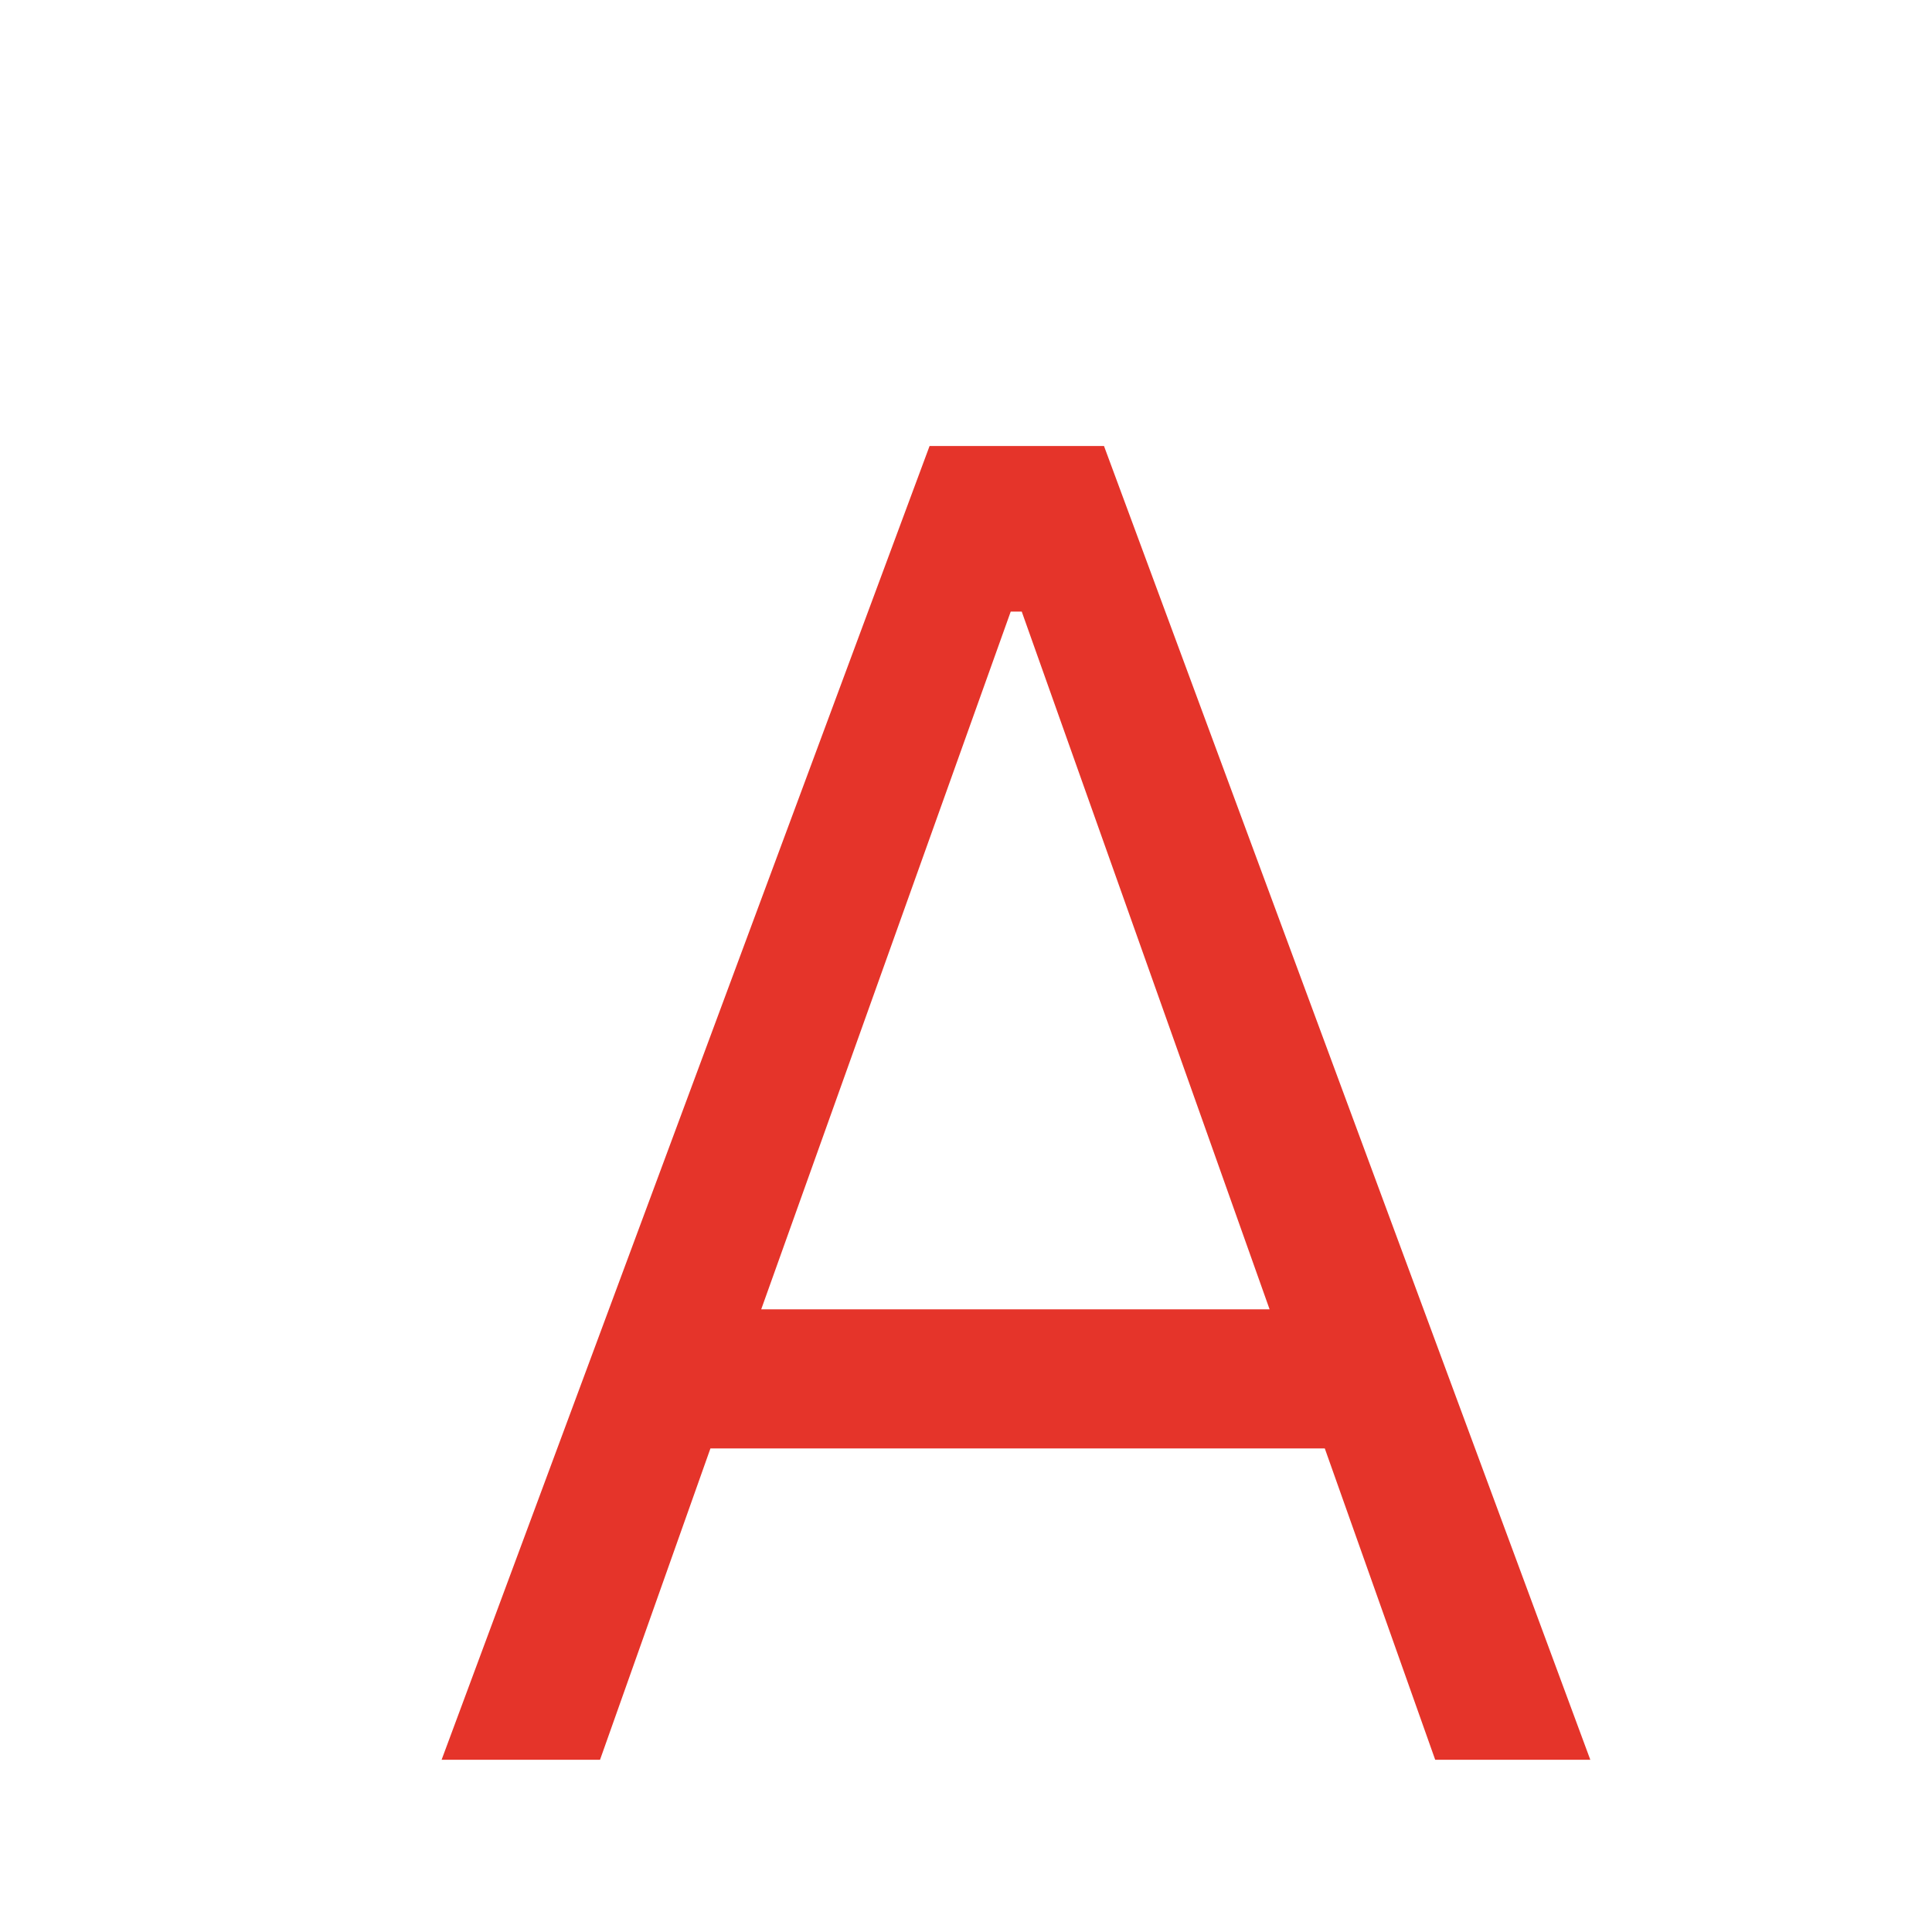 <svg id="Layer_1" data-name="Layer 1" xmlns="http://www.w3.org/2000/svg" viewBox="0 0 35 35"><defs><style>.cls-1{fill:#E5342A;}.cls-2{fill:#E5342A;}</style></defs><path class="cls-1" d="M24,26.24H12.87l-2,5.64H8l8.84-23.8H20l8.81,23.8H26ZM23,23.72,18.51,11.08h-.2L13.79,23.72Z"/></svg>